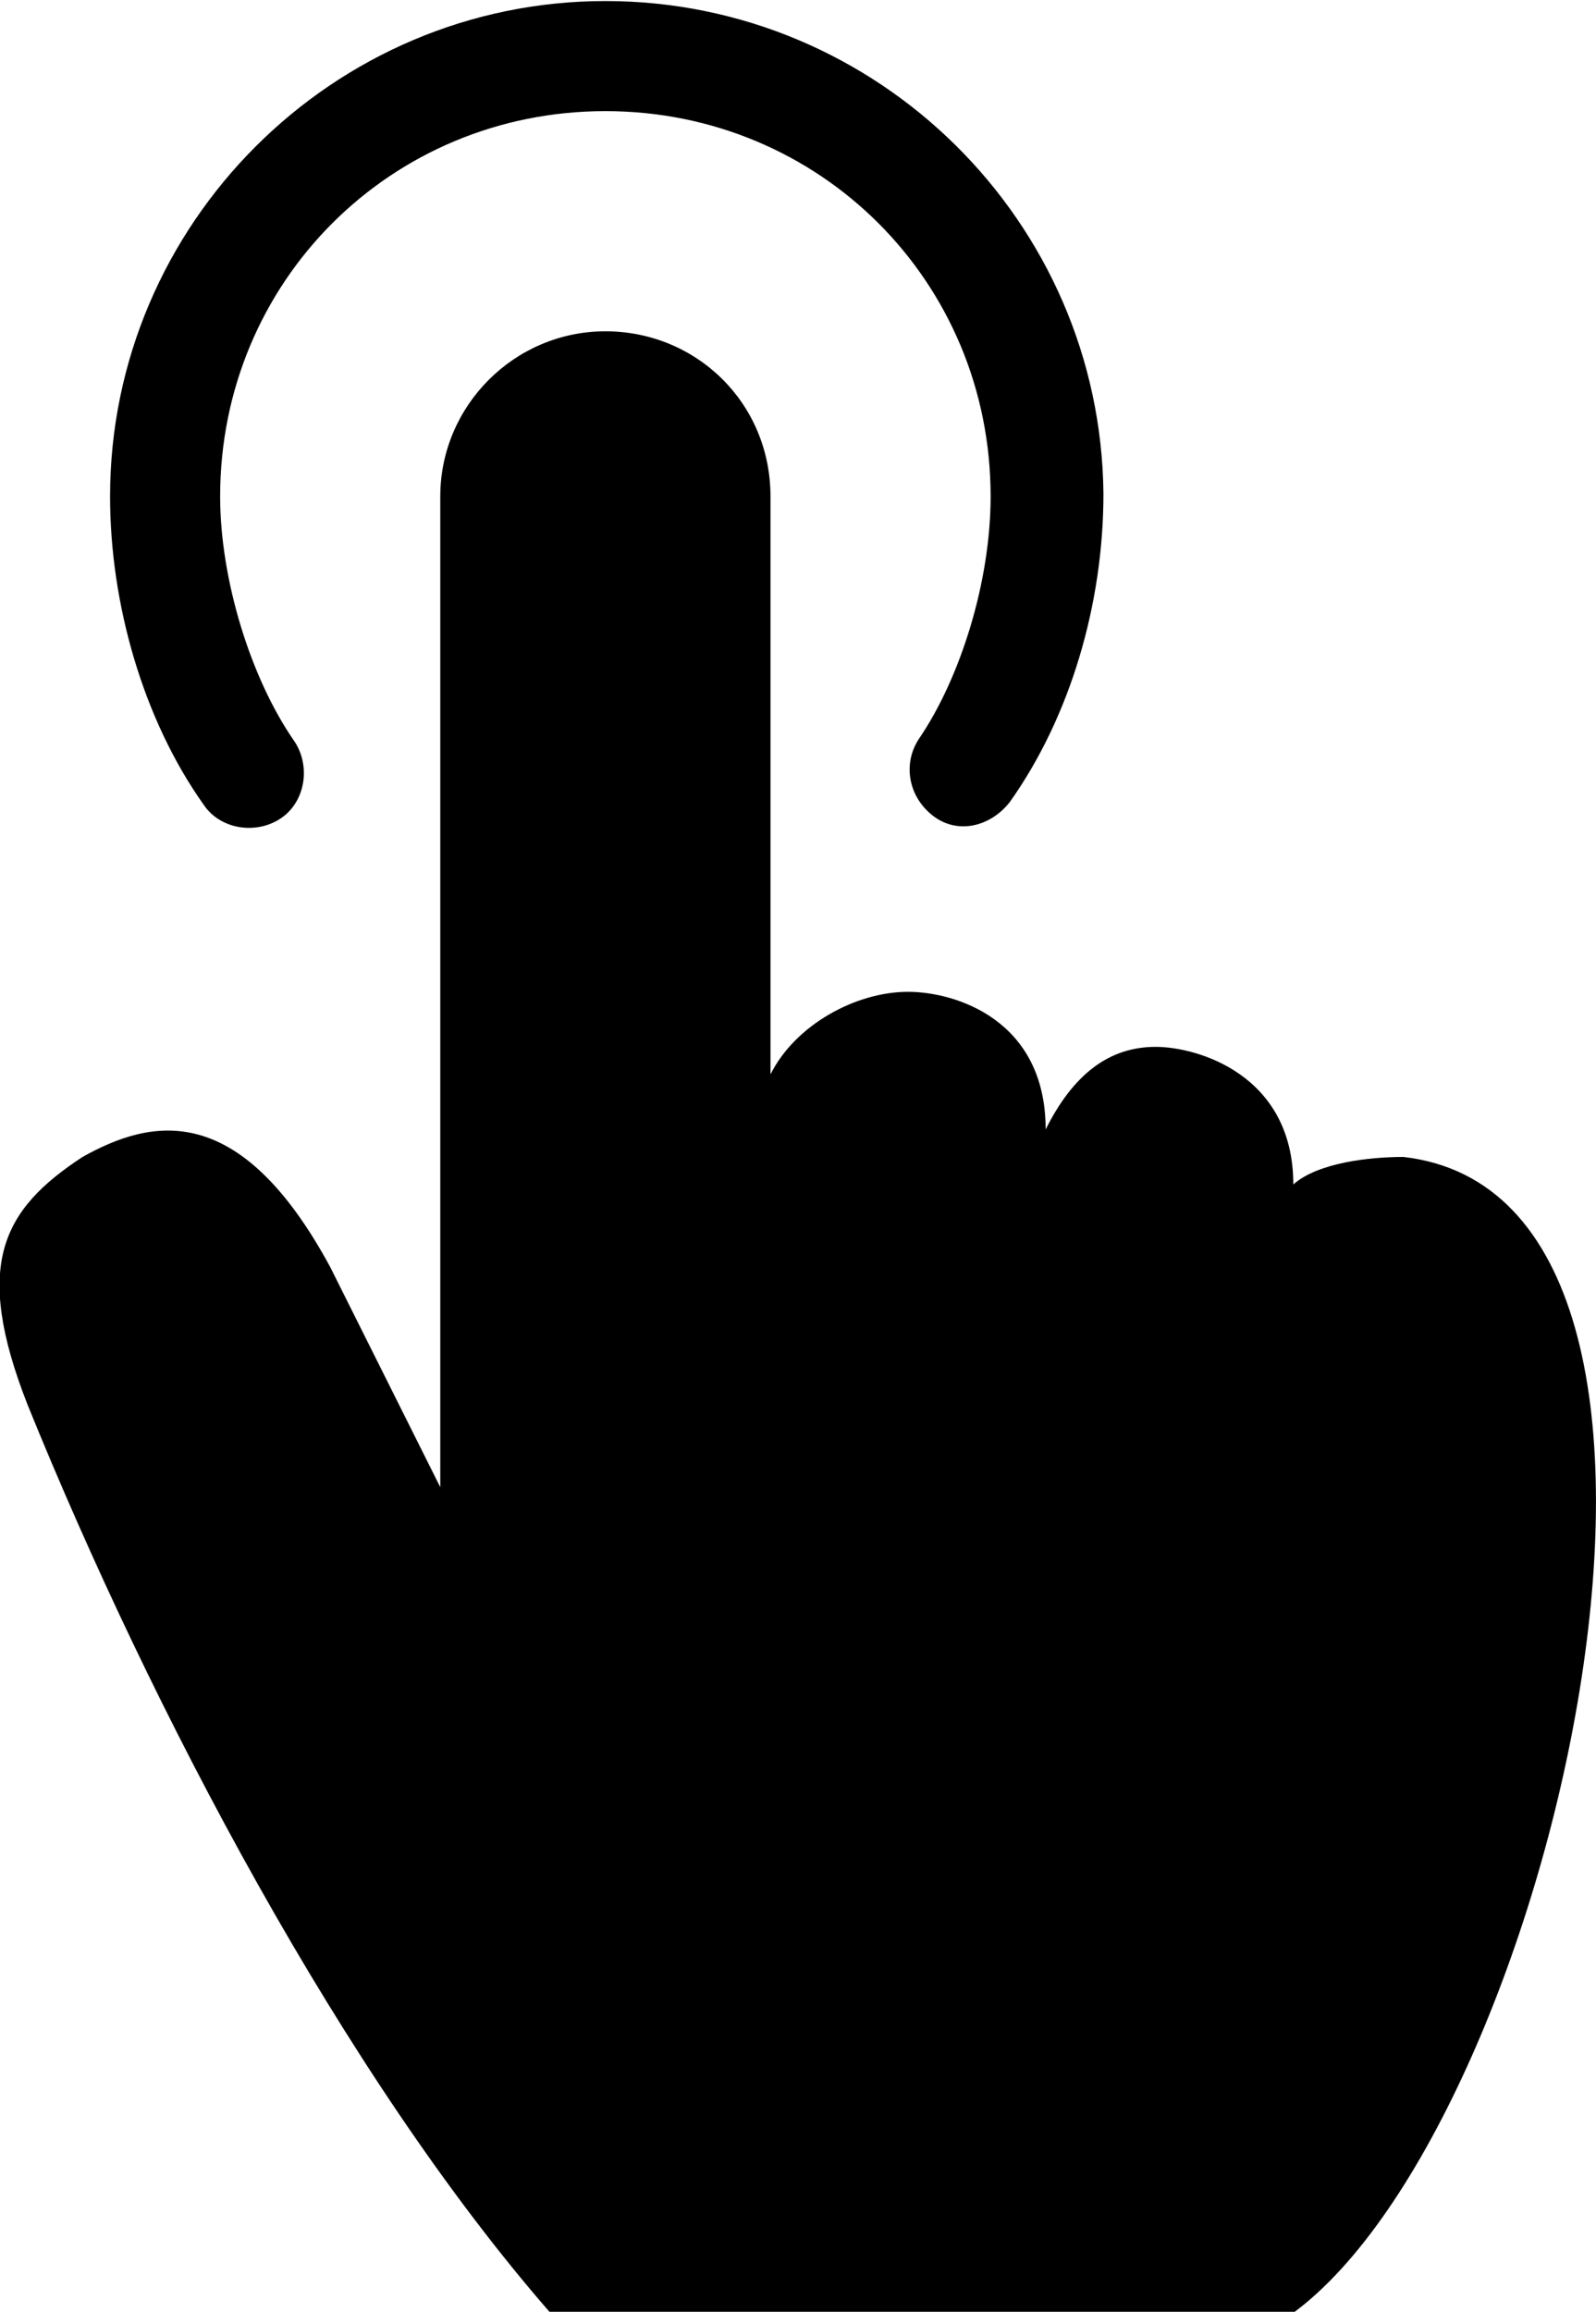 <?xml version="1.0" encoding="utf-8"?>
<!-- Generator: Adobe Illustrator 22.0.1, SVG Export Plug-In . SVG Version: 6.00 Build 0)  -->
<!DOCTYPE svg PUBLIC "-//W3C//DTD SVG 1.1//EN" "http://www.w3.org/Graphics/SVG/1.1/DTD/svg11.dtd">
<svg version="1.1"
	 id="レイヤー_1" xmlns:cc="http://creativecommons.org/ns#" xmlns:dc="http://purl.org/dc/elements/1.1/" xmlns:inkscape="http://www.inkscape.org/namespaces/inkscape" xmlns:rdf="http://www.w3.org/1999/02/22-rdf-syntax-ns#" xmlns:sodipodi="http://sodipodi.sourceforge.net/DTD/sodipodi-0.dtd" xmlns:svg="http://www.w3.org/2000/svg"
	 xmlns="http://www.w3.org/2000/svg" xmlns:xlink="http://www.w3.org/1999/xlink" x="0px" y="0px" viewBox="0 0 58 84"
	 style="enable-background:new 0 0 58 84;" xml:space="preserve">
<g transform="translate(0,-952.362)">
	<path d="M22,952.4c-9.9,0-18,8.1-18,18c0,3.9,1.2,8.1,3.4,11.2c0.6,0.9,1.9,1.1,2.8,0.5s1.1-1.9,0.5-2.8c0,0,0,0,0,0
		C9.1,977,8,973.4,8,970.4c0-7.8,6.2-14,14-14s14,6.2,14,14c0,3.1-1.1,6.6-2.6,8.8c-0.6,0.9-0.4,2.1,0.5,2.8s2.1,0.4,2.8-0.5
		c2.2-3.1,3.4-7.2,3.4-11.2C40,960.4,31.9,952.4,22,952.4z M22,964.4c-3.3,0-6,2.7-6,6v36l-4-8c-3.3-6.1-6.5-5.4-9-4
		c-2.9,1.9-4,3.9-2,9c4.5,11.1,11.5,24.4,19,33h27c9.5-7,17.1-40.5,4-42c-1.2,0-3.1,0.2-4,1c0-4-3.5-5-5-5c-1.7,0-3,1-4,3
		c0-4-3.3-5-5-5c-1.9,0-4.1,1.2-5,3v-21C28,967,25.3,964.4,22,964.4z"/>
</g>
</svg>
